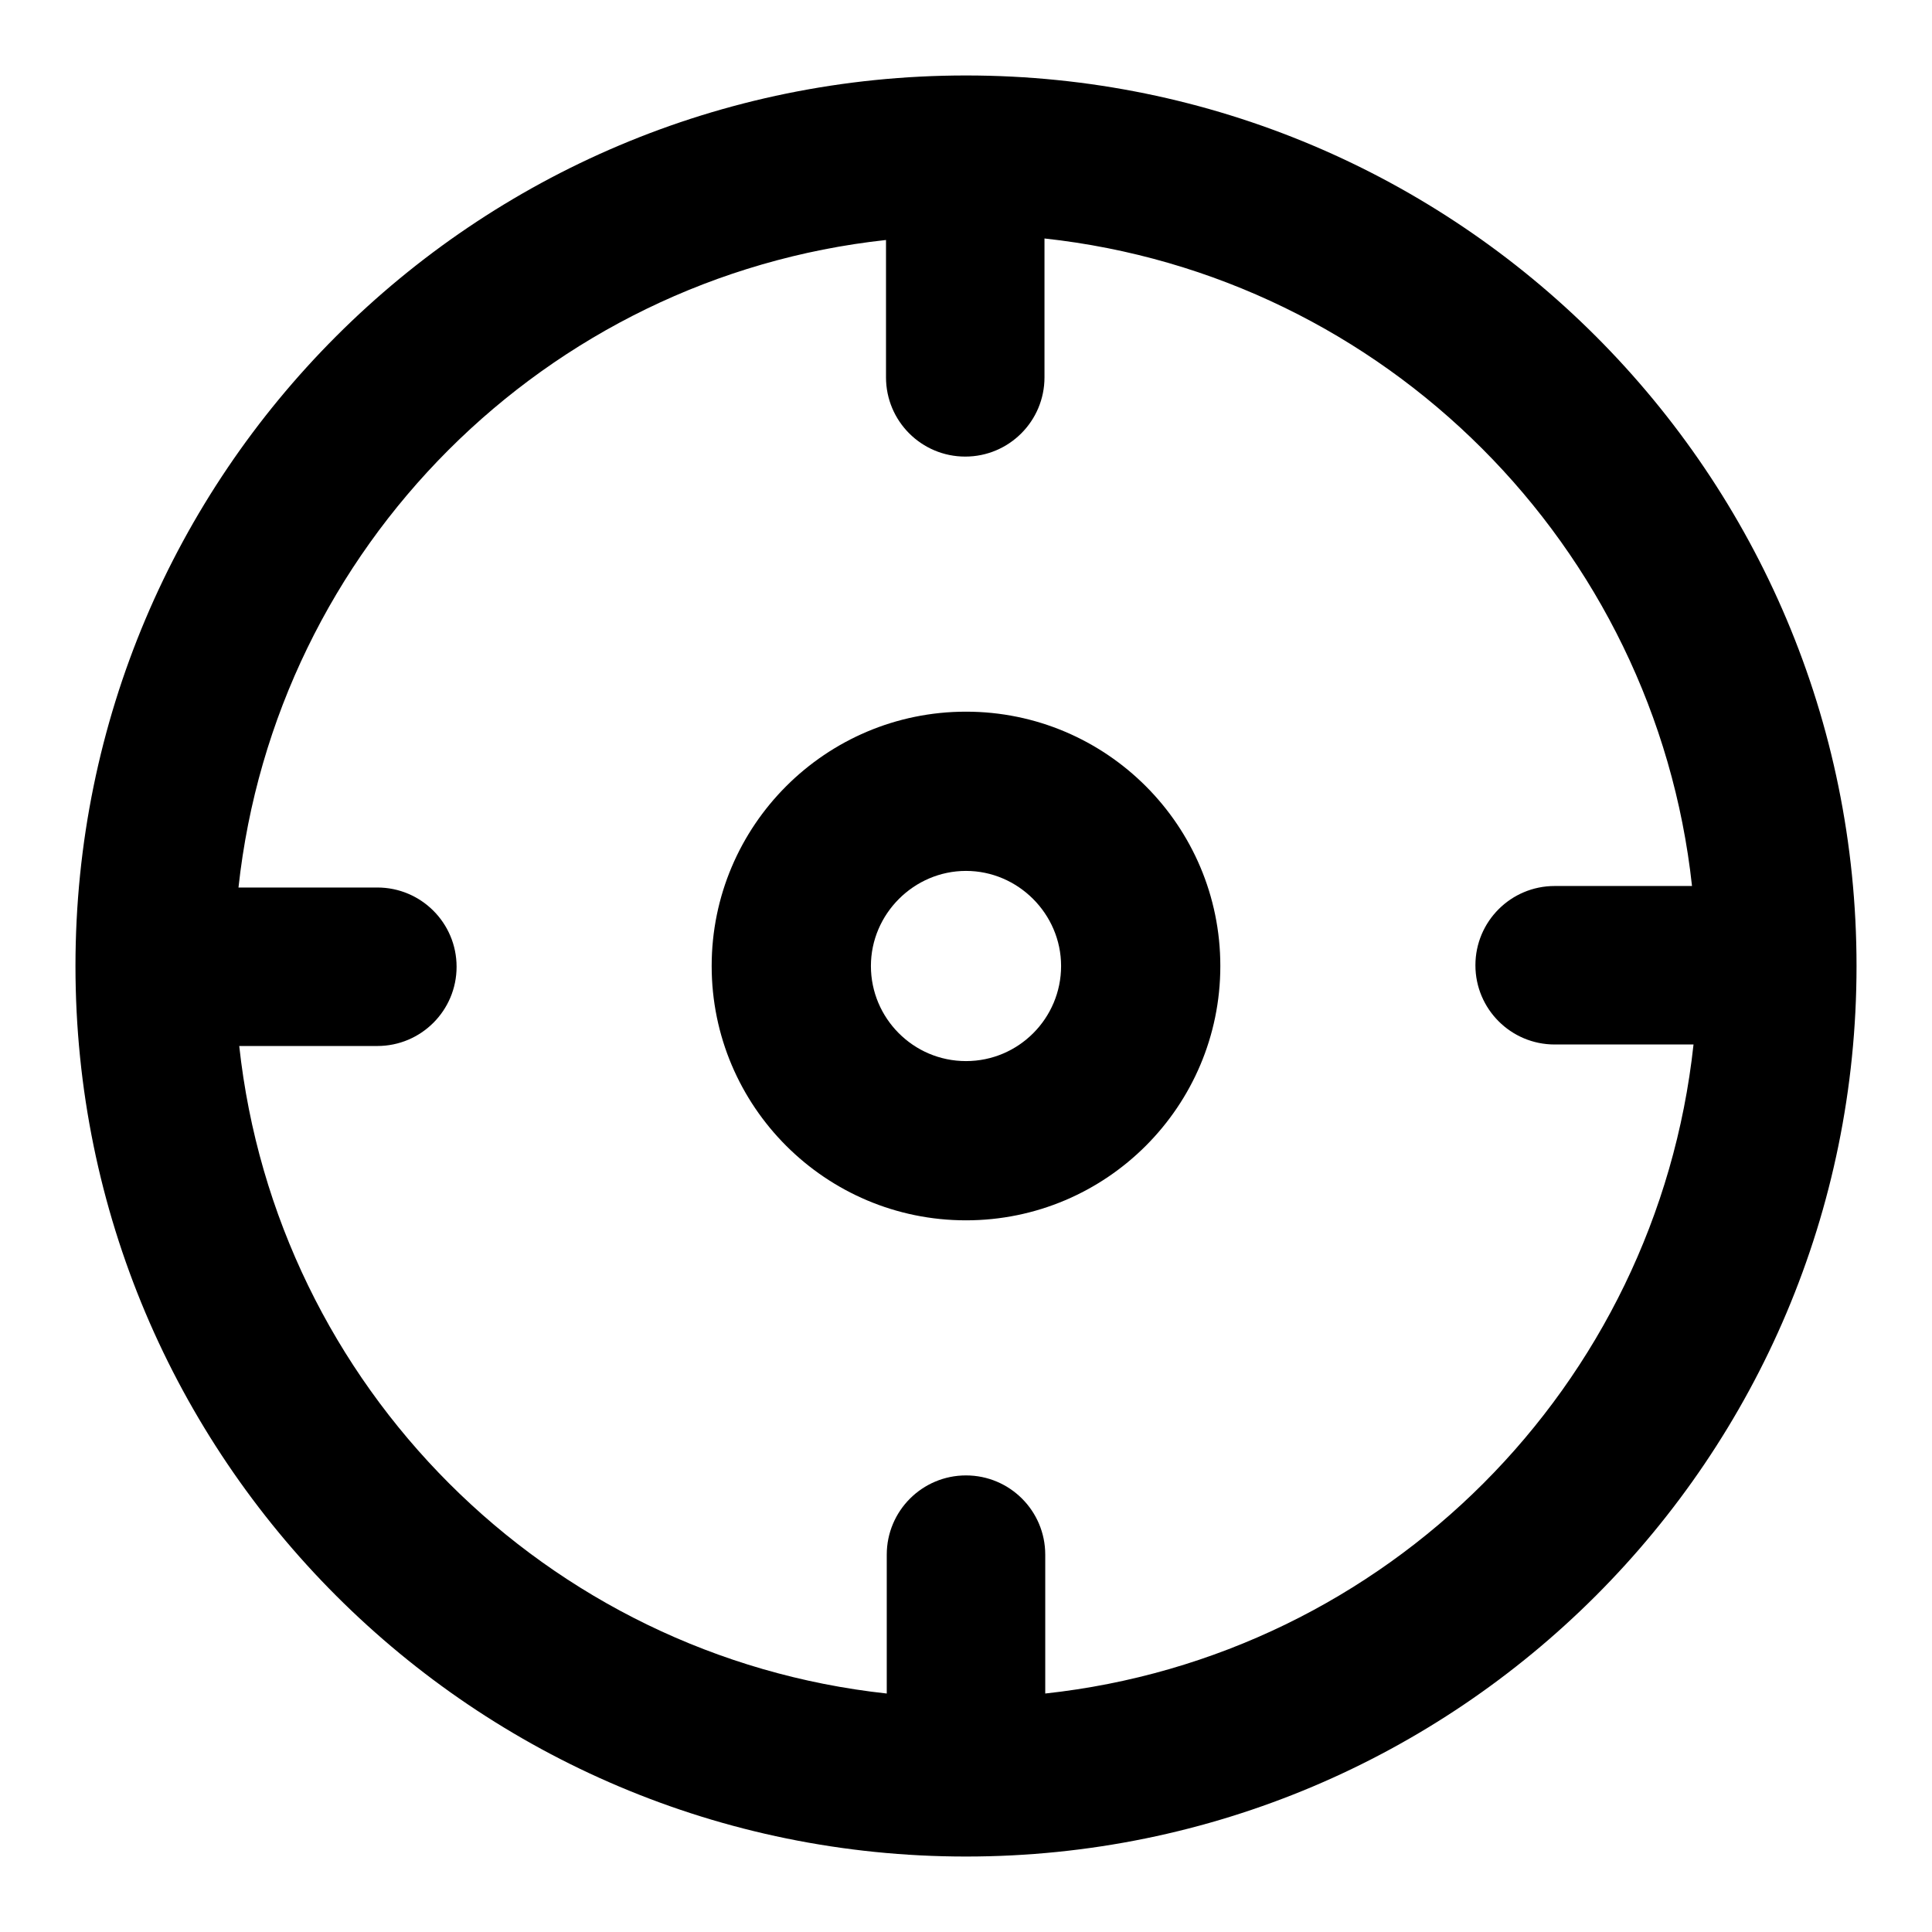 <?xml version="1.0" encoding="utf-8"?>
<!-- Svg Vector Icons : http://www.onlinewebfonts.com/icon -->
<!DOCTYPE svg PUBLIC "-//W3C//DTD SVG 1.1//EN" "http://www.w3.org/Graphics/SVG/1.1/DTD/svg11.dtd">
<svg version="1.1" xmlns="http://www.w3.org/2000/svg" xmlns:xlink="http://www.w3.org/1999/xlink" x="0px" y="0px" viewBox="0 0 256 256" enable-background="new 0 0 256 256" xml:space="preserve">
<g> <path fill="#000000" d="M246,128c0-65.2-52.8-118-118-118C62.8,10,10,62.8,10,128c0,65.2,52.8,118,118,118 C193.2,246,246,193.2,246,128z M138.5,224.4V206c0-5.8-4.7-10.5-10.5-10.5l0,0c-5.8,0-10.5,4.7-10.5,10.5l0,0v18.4 c-45.1-4.9-80.9-40.7-85.8-85.8H50c5.8,0,10.5-4.7,10.5-10.5c0-5.8-4.7-10.5-10.5-10.5H31.6c4.9-45.1,40.7-80.9,85.8-85.8V50 c0,5.8,4.7,10.5,10.5,10.5l0,0c5.8,0,10.5-4.7,10.5-10.5V31.6c45.1,4.9,80.9,40.7,85.8,85.8H206c-5.8,0-10.5,4.7-10.5,10.5l0,0 c0,5.8,4.7,10.5,10.5,10.5l0,0h18.4C219.5,183.7,183.7,219.5,138.5,224.4z"/> <path fill="#000000" d="M128,94.3c-18.6,0-33.7,15.1-33.7,33.7c0,18.6,15.1,33.7,33.7,33.7c18.6,0,33.7-15.1,33.7-33.7 C161.7,109.4,146.6,94.3,128,94.3L128,94.3z M128,140.6c-7,0-12.6-5.7-12.6-12.6s5.7-12.6,12.6-12.6s12.6,5.7,12.6,12.6 S135,140.6,128,140.6z"/></g>
</svg>